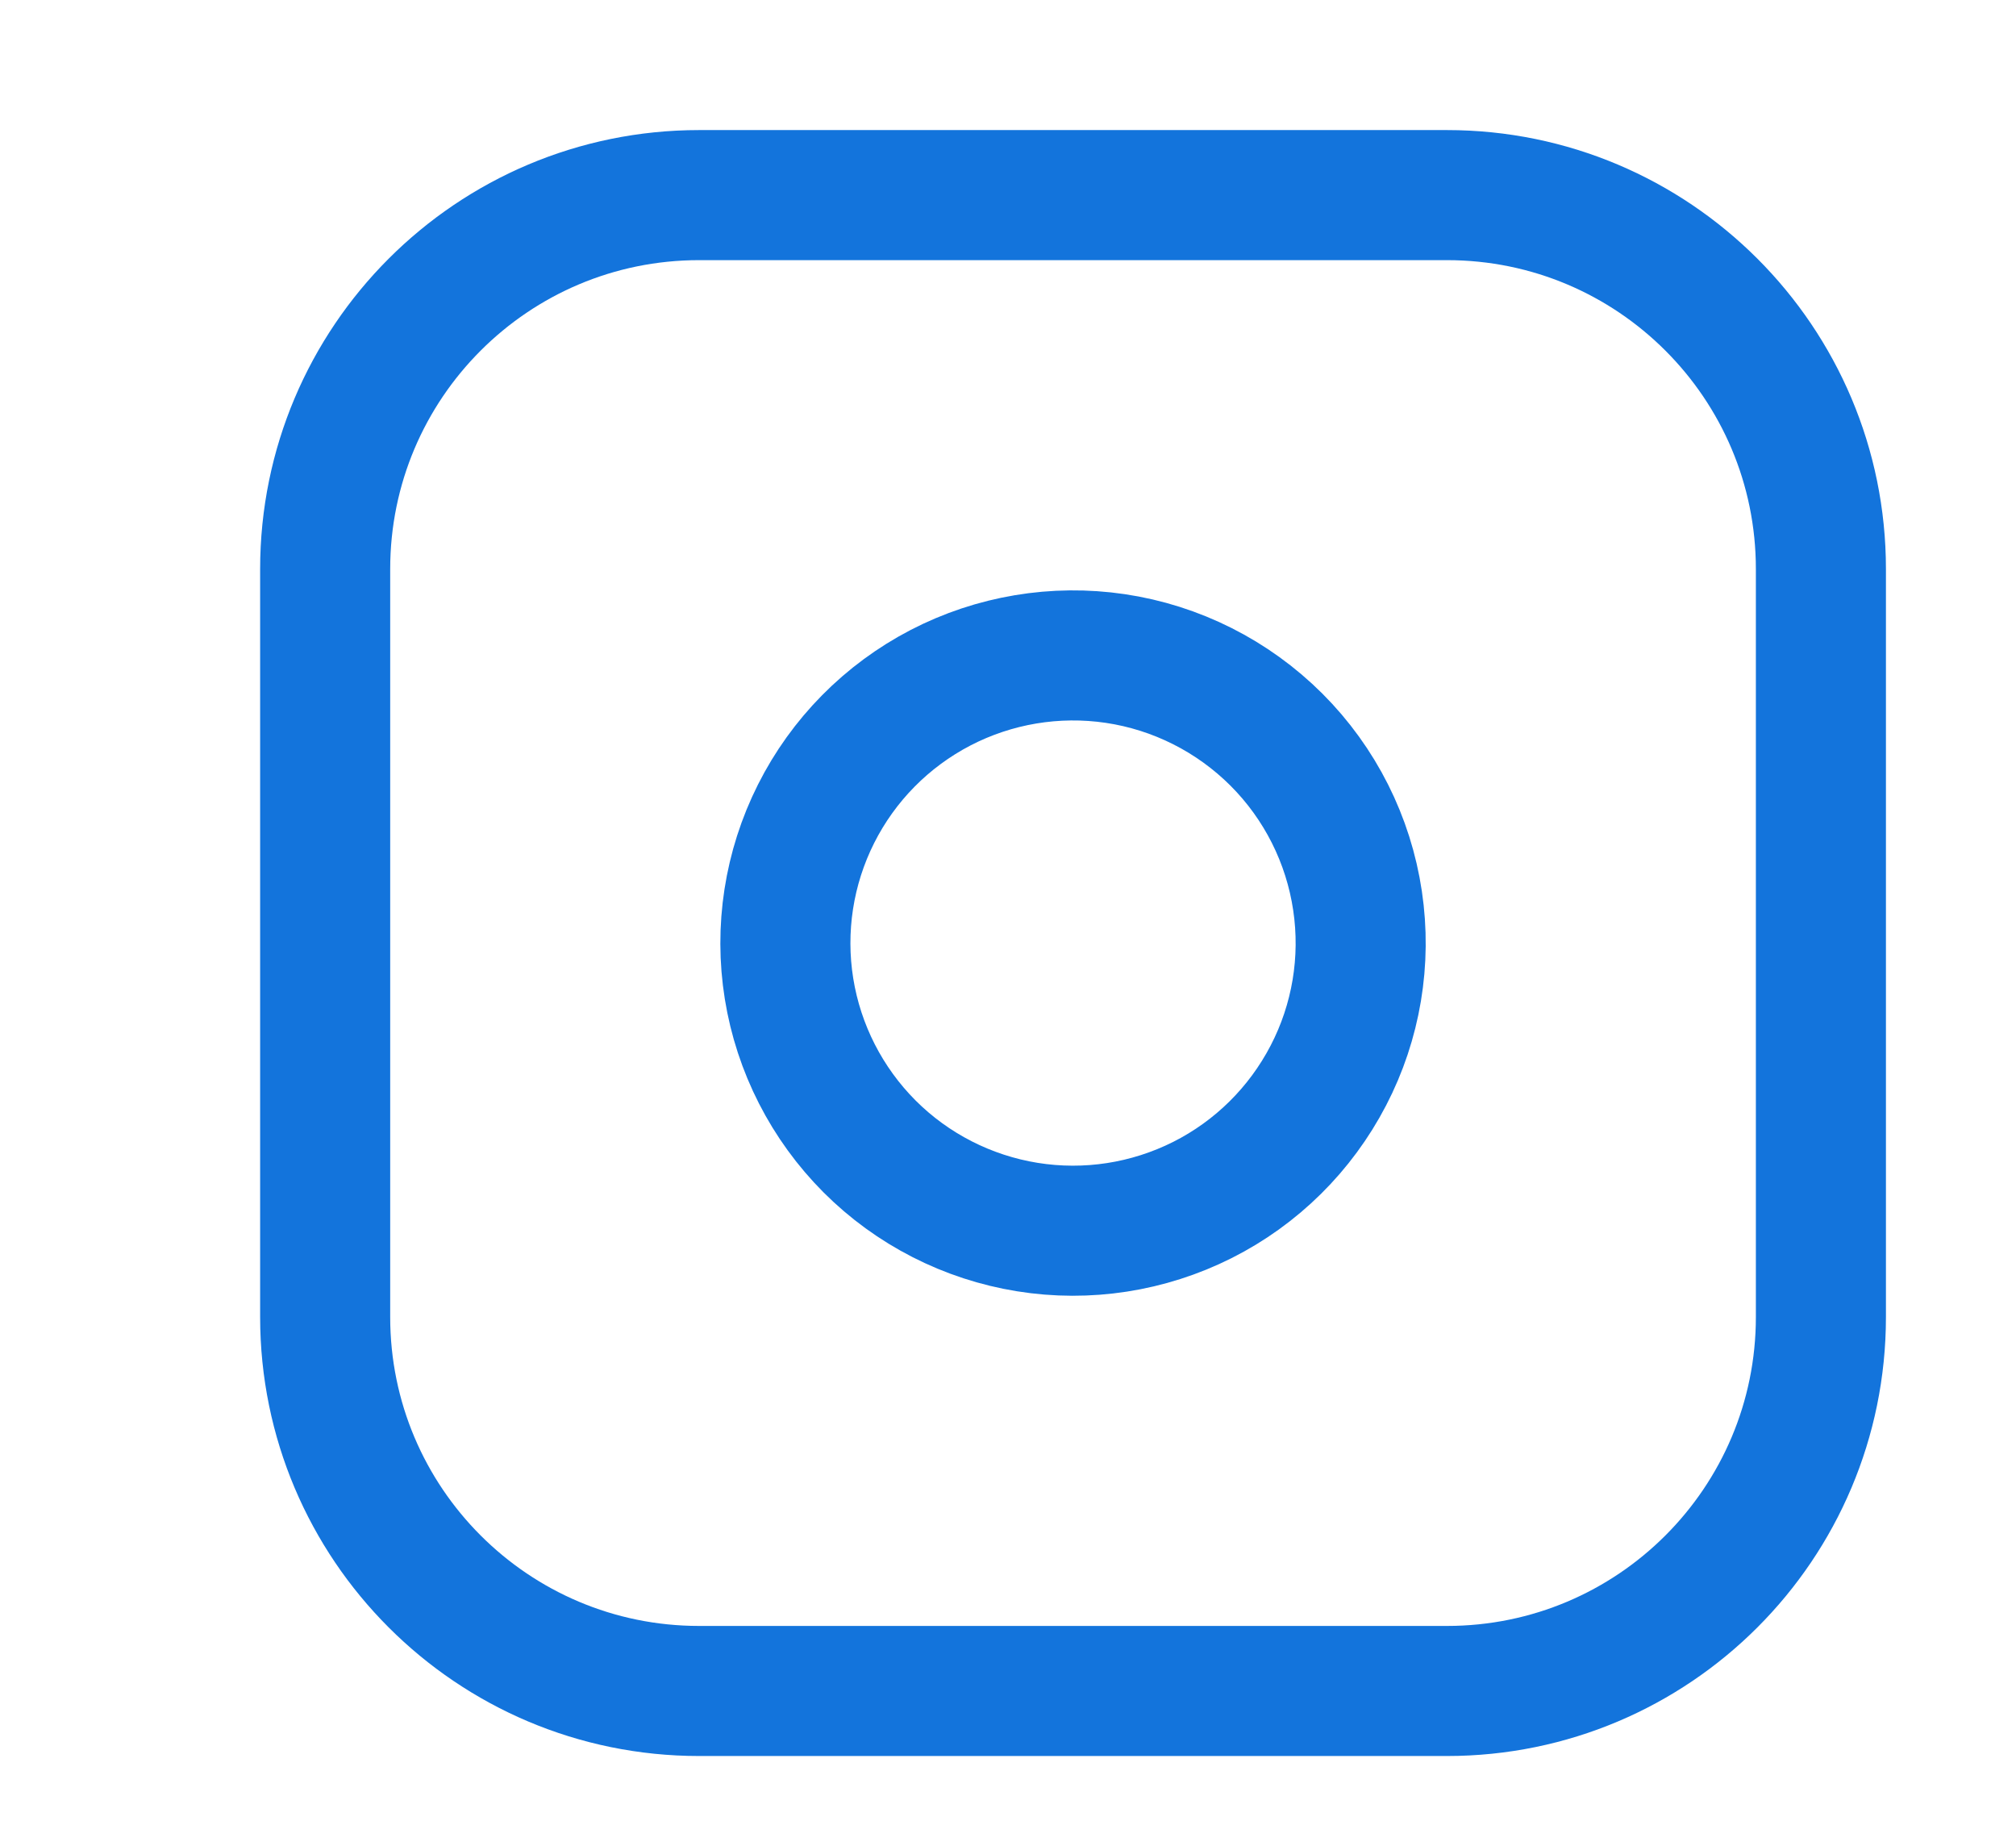 <svg width="31" height="28" viewBox="0 0 31 28" fill="none" xmlns="http://www.w3.org/2000/svg">
<path d="M22.25 3H10.75C7.574 3 5 5.574 5 8.75V20.25C5 23.426 7.574 26 10.75 26H22.25C25.426 26 28 23.426 28 20.25V8.75C28 5.574 25.426 3 22.25 3Z" stroke="#1374DC" stroke-width="2" stroke-linecap="round" stroke-linejoin="round"/>
<path d="M20.875 13.851C21.012 14.772 20.855 15.712 20.426 16.537C19.997 17.363 19.32 18.033 18.489 18.451C17.657 18.869 16.716 19.015 15.797 18.867C14.879 18.719 14.03 18.286 13.372 17.628C12.715 16.97 12.281 16.121 12.133 15.203C11.985 14.284 12.131 13.343 12.549 12.512C12.967 11.681 13.637 11.003 14.463 10.574C15.289 10.146 16.229 9.989 17.149 10.125C18.087 10.264 18.956 10.702 19.628 11.373C20.299 12.044 20.736 12.913 20.875 13.851Z" stroke="#1374DC" stroke-width="2" stroke-linecap="round" stroke-linejoin="round"/>
</svg>

